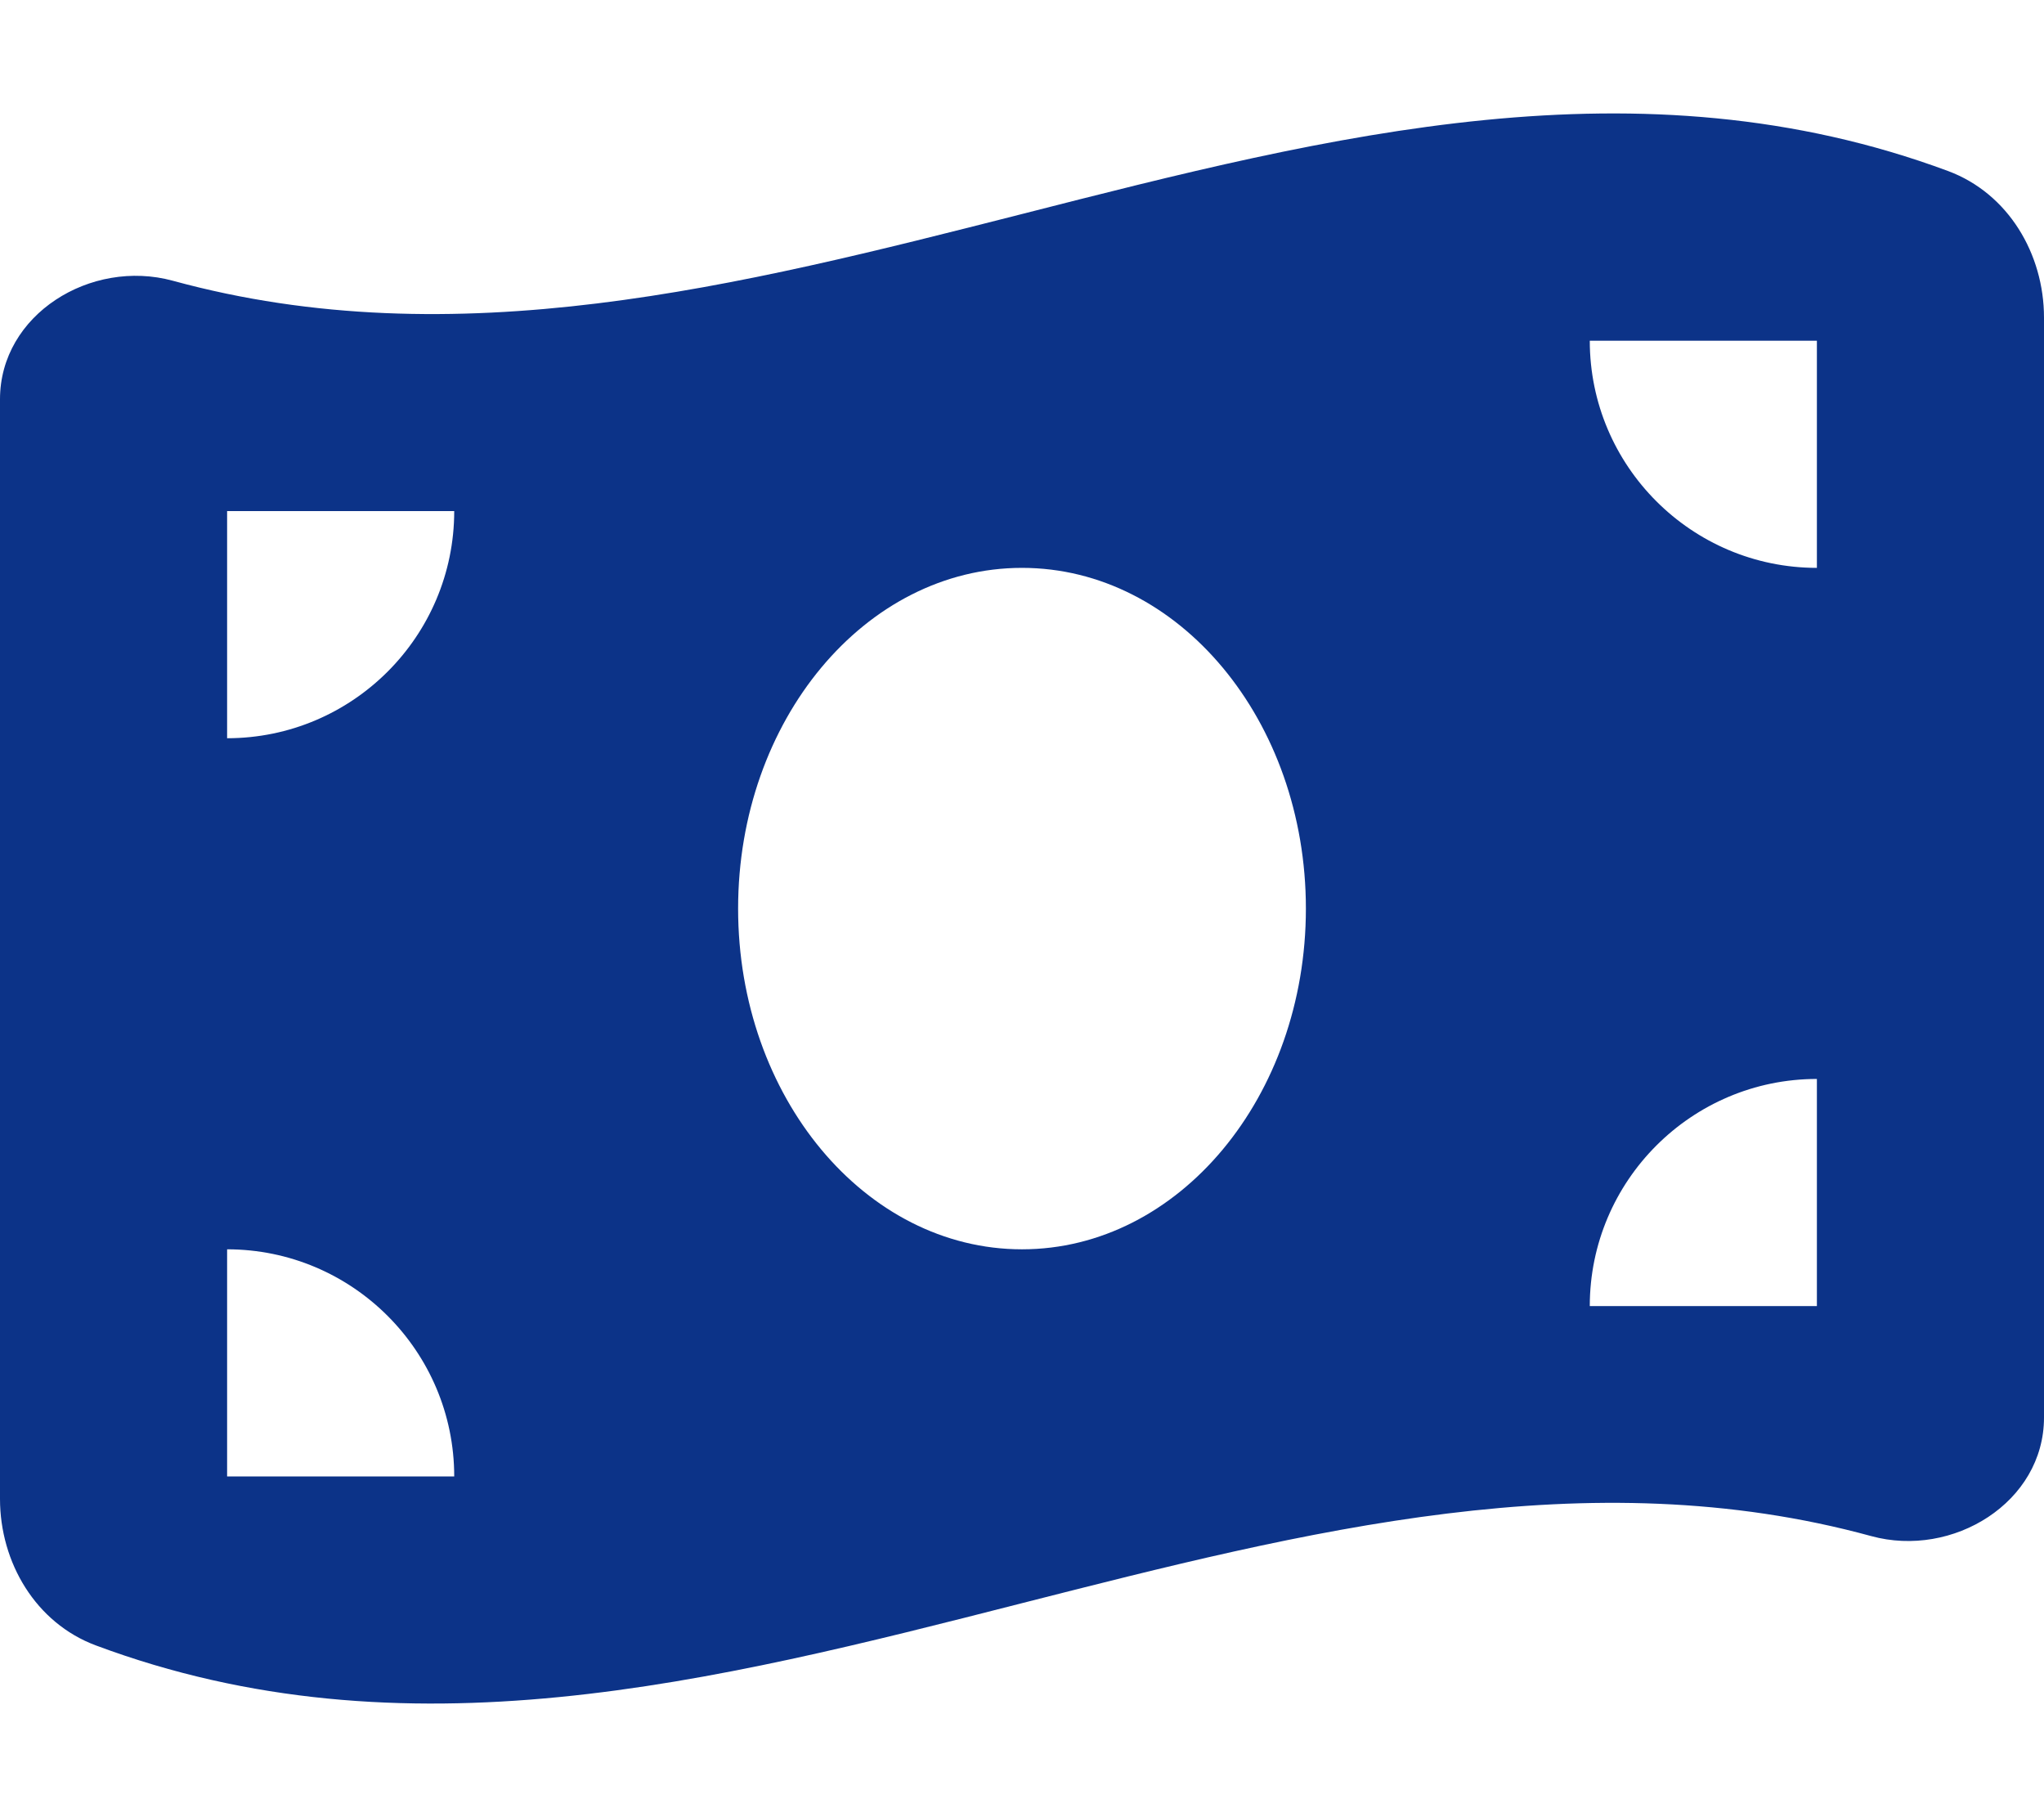 <svg xmlns="http://www.w3.org/2000/svg" height="24" width="27" viewBox="0 0 576 512"><!--!Font Awesome Free 6.7.2 by @fontawesome - https://fontawesome.com License - https://fontawesome.com/license/free Copyright 2025 Fonticons, Inc.--><path fill="#0c3388" d="M0 112.5L0 422.3c0 18 10.1 35 27 41.3c87 32.5 174 10.3 261-11.9c79.8-20.3 159.6-40.7 239.3-18.9c23 6.3 48.7-9.5 48.7-33.4l0-309.9c0-18-10.1-35-27-41.3C462 15.9 375 38.1 288 60.3C208.2 80.6 128.4 100.9 48.7 79.1C25.6 72.8 0 88.6 0 112.5zM288 352c-44.2 0-80-43-80-96s35.8-96 80-96s80 43 80 96s-35.8 96-80 96zM64 352c35.3 0 64 28.7 64 64l-64 0 0-64zm64-208c0 35.3-28.7 64-64 64l0-64 64 0zM512 304l0 64-64 0c0-35.3 28.7-64 64-64zM448 96l64 0 0 64c-35.3 0-64-28.7-64-64z"/></svg>